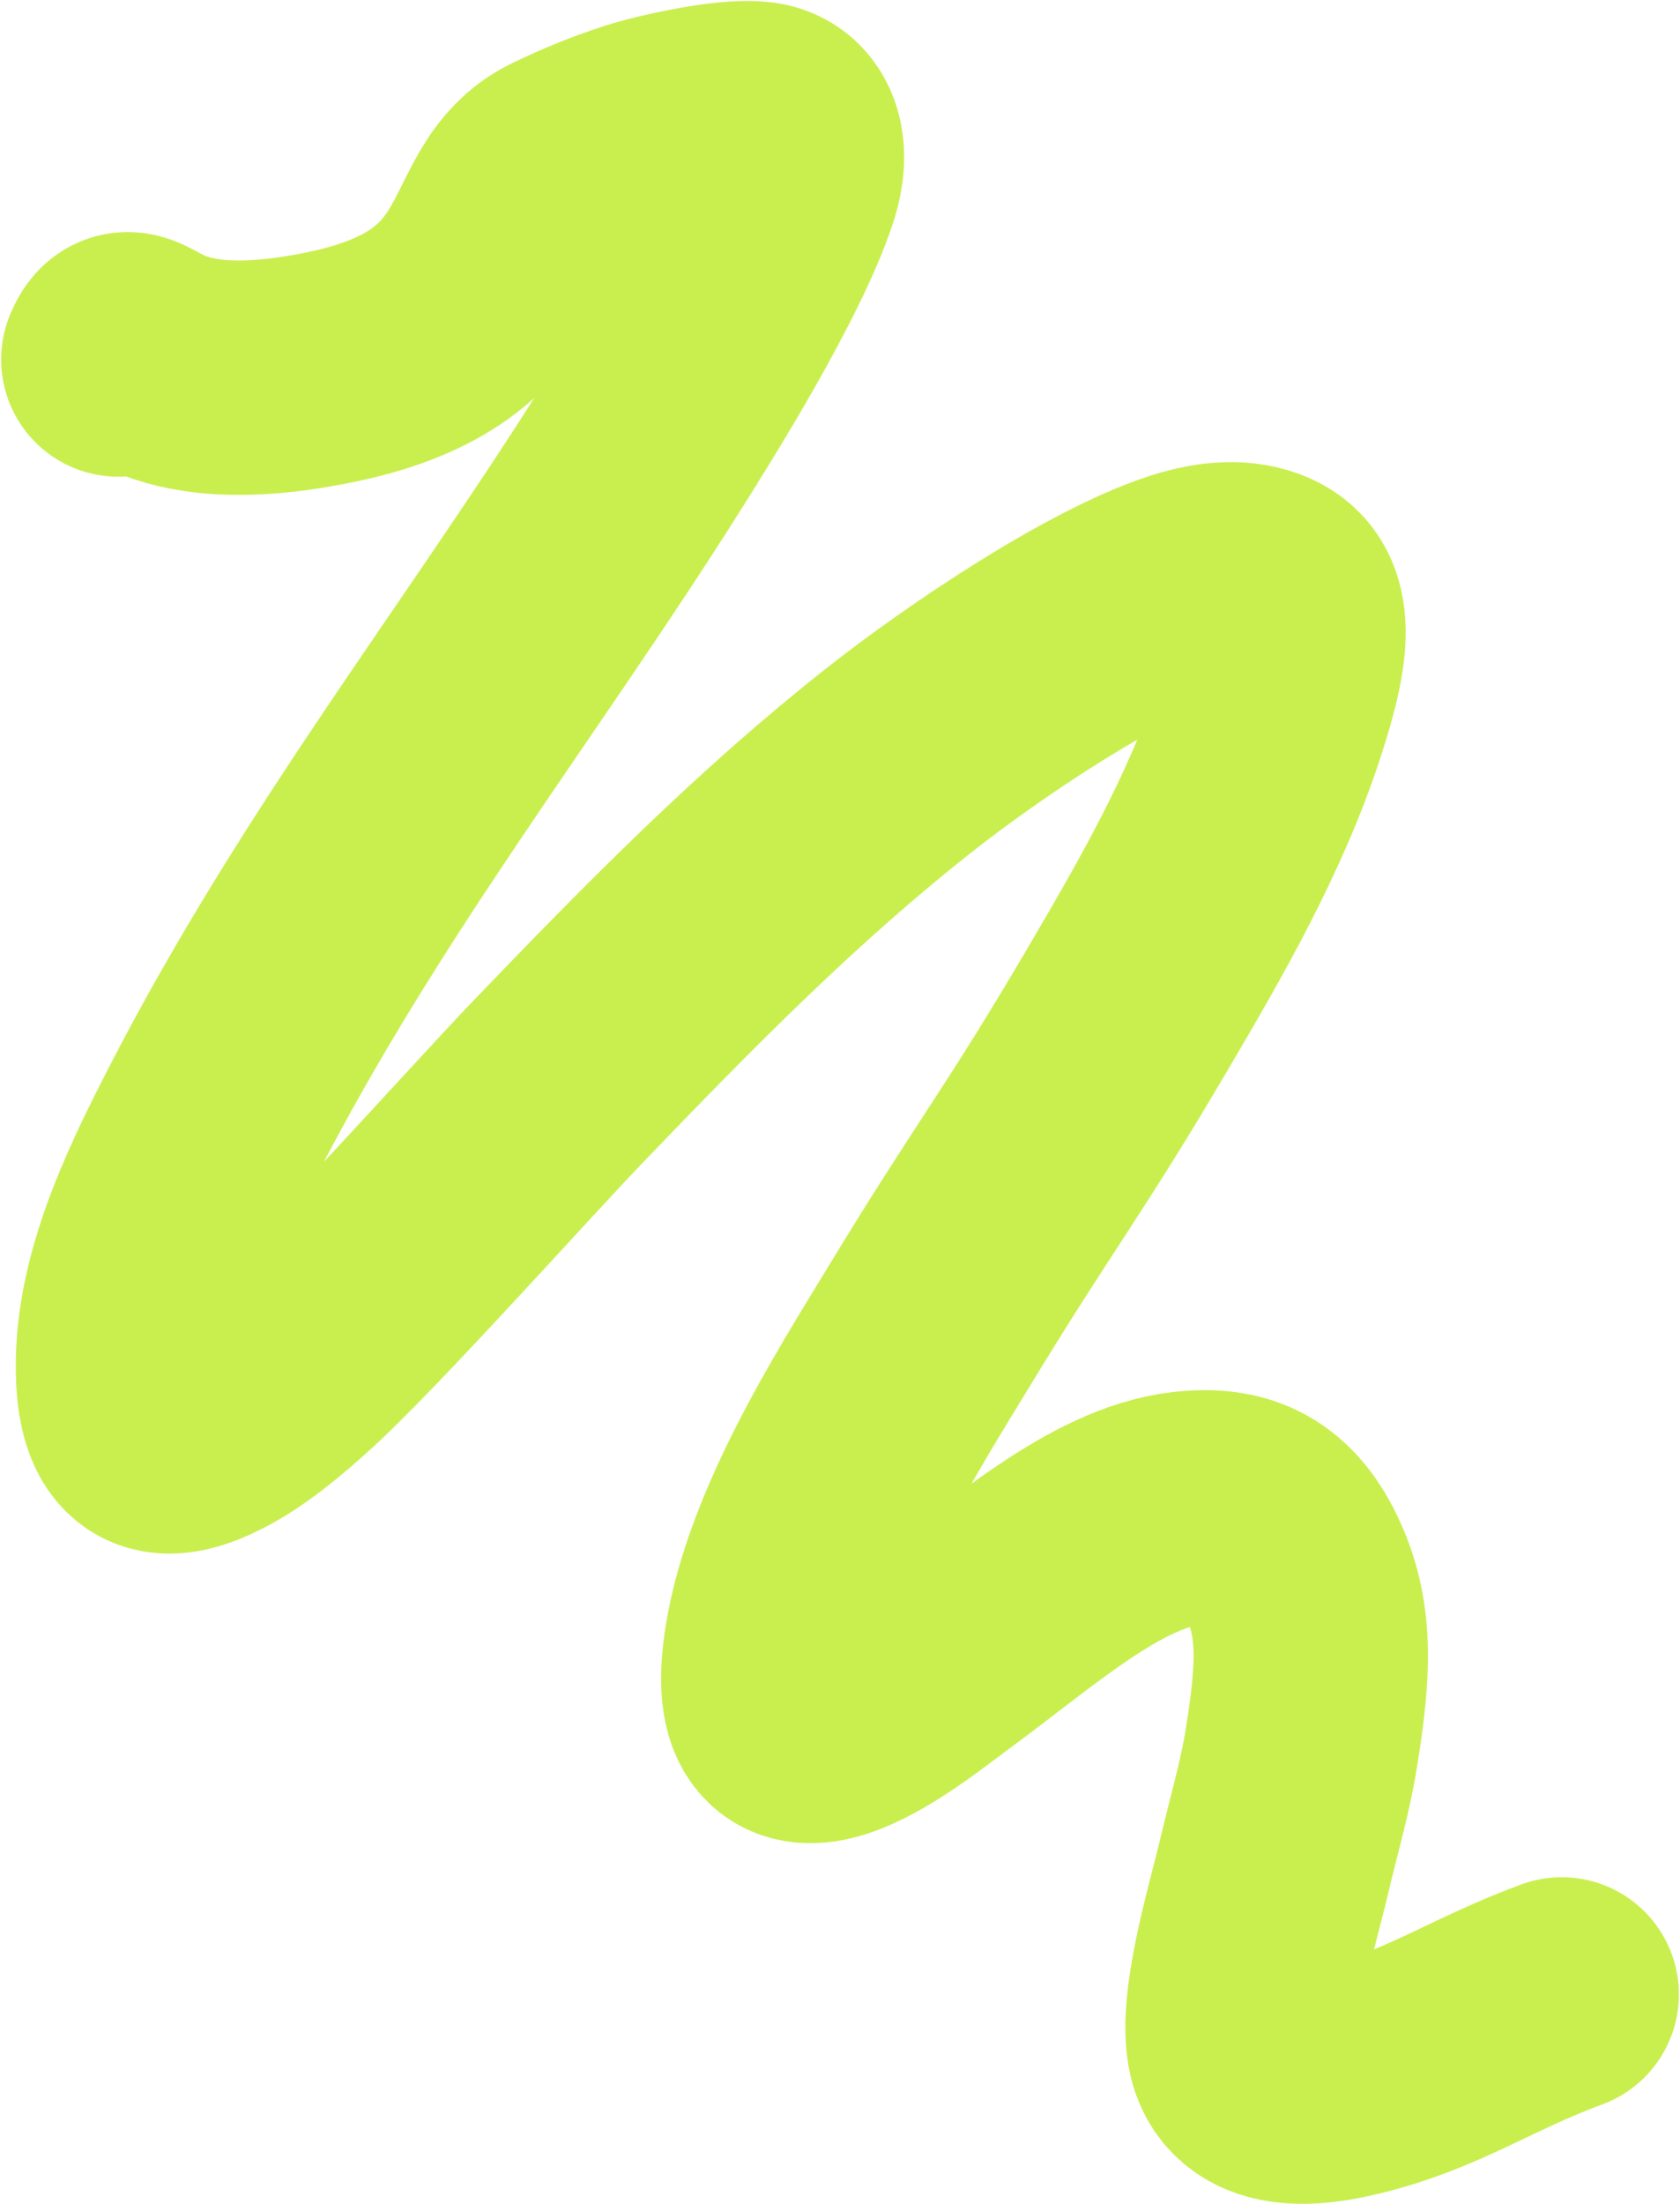 <?xml version="1.0" encoding="UTF-8"?> <svg xmlns="http://www.w3.org/2000/svg" width="1374" height="1802" viewBox="0 0 1374 1802" fill="none"><path d="M96.764 293.956C109.758 262.296 115.331 333.096 273.159 299.594C430.988 266.091 396.029 169.129 460.734 137.849C482.245 127.451 503.641 118.8 524.733 112.1C544.608 105.786 603.555 92.382 624.223 97.963C638.375 101.784 650.477 118.646 639.17 152.907C617.638 218.15 549.73 326.243 524.471 366.321C409.071 549.429 278.689 713.754 174.367 916.419C140.17 982.853 105.428 1055.94 108.97 1127.11C111.719 1182.33 138.136 1181.23 171.535 1164.25C194.071 1152.79 217.101 1133.75 239.546 1113.28C289.862 1067.4 410.892 931.911 454.843 886.109C550.457 786.468 636.097 699.923 734.446 622.248C798.855 571.379 902.518 502.611 968.488 480.741C989.971 473.619 1011.48 470.775 1029.59 477.52C1063.3 490.069 1057.7 529.083 1037.85 589.891C1010.16 674.718 964.244 753.593 922.971 823.892C852.811 943.394 830.233 968.542 759.65 1084.82C717.522 1154.23 648.183 1262.24 637.555 1355.63C624.668 1468.86 733.45 1378.42 767.884 1353.17C835.973 1303.22 904.469 1240.9 970.256 1233.43C1008.17 1229.13 1036.35 1239.34 1056.21 1280.54C1076.46 1322.55 1075.15 1363.59 1063.99 1431.39C1058.77 1463.14 1049.18 1495.58 1041.67 1527.67C1033.12 1564.2 1008.15 1645.69 1018.83 1678.98C1031.1 1717.24 1084.32 1705.77 1108.12 1699.82C1172.58 1683.73 1211.05 1655.27 1277.26 1630.78" stroke="#C9EF4F" stroke-width="191.667" stroke-linecap="round"></path></svg> 